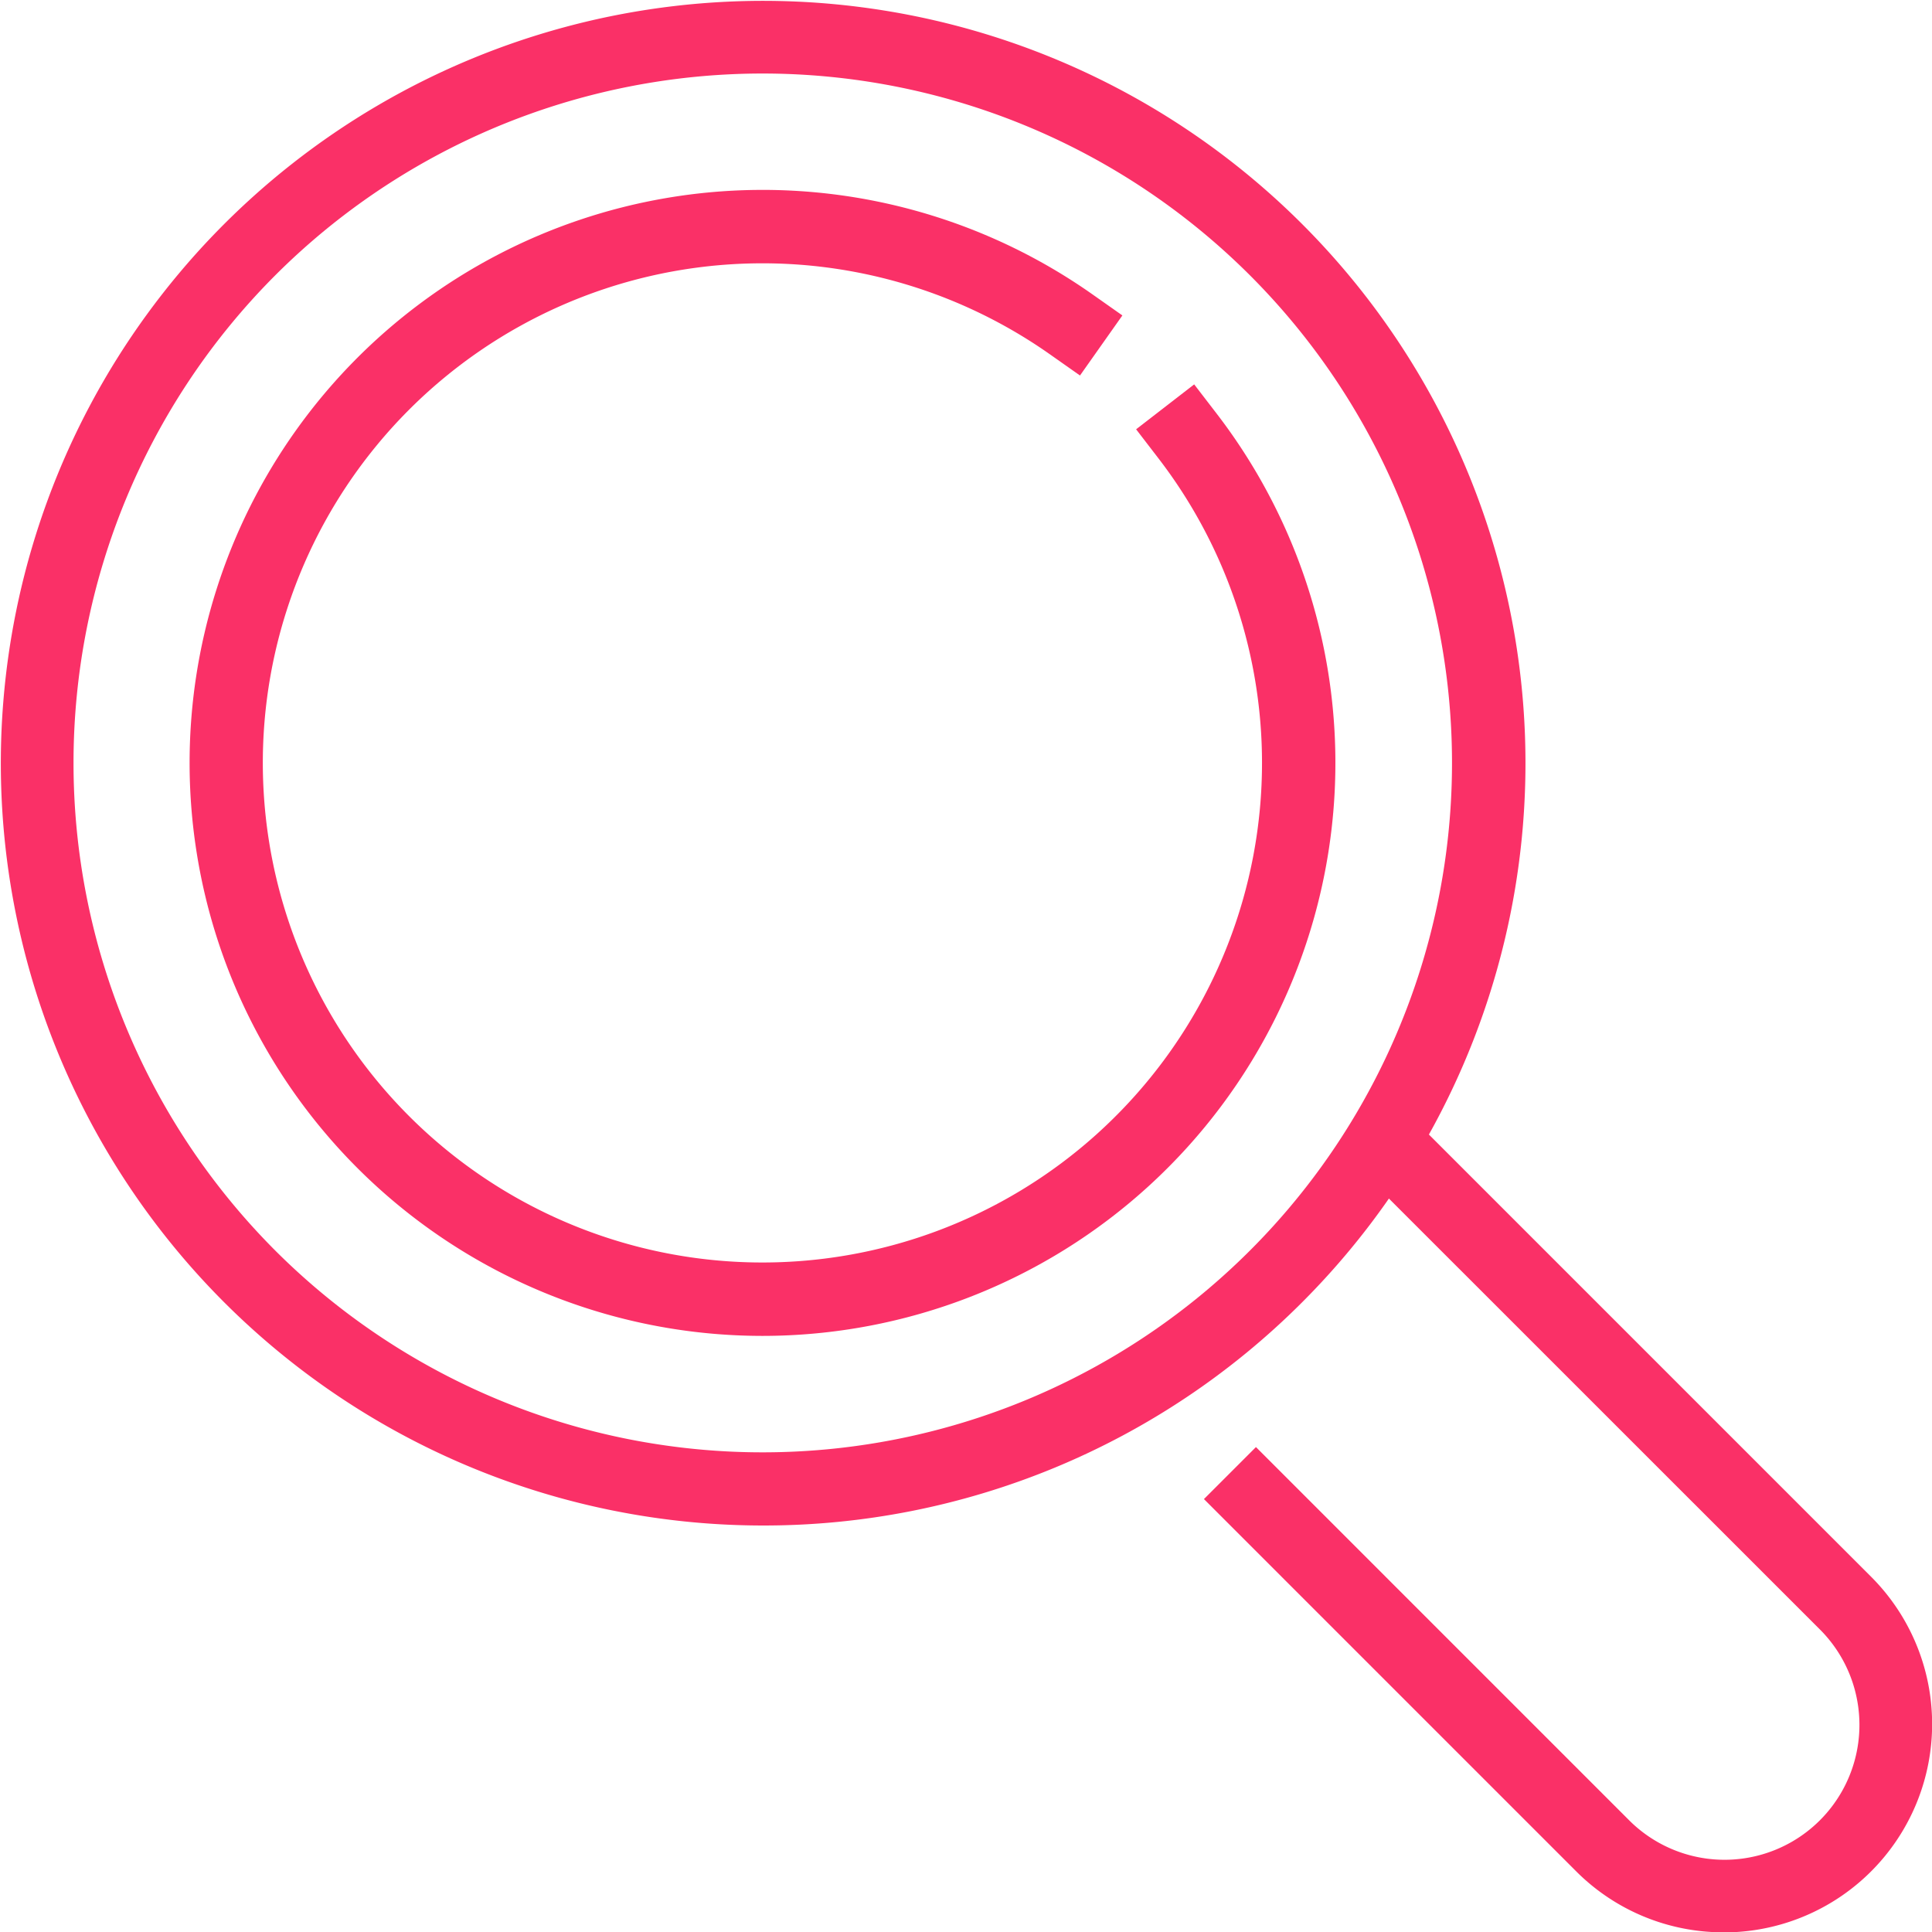 <svg xmlns="http://www.w3.org/2000/svg" xmlns:xlink="http://www.w3.org/1999/xlink" width="94.985" height="95" viewBox="0 0 94.985 95"><defs><clipPath id="clip-path"><rect id="Rect&#xE1;ngulo_2473" data-name="Rect&#xE1;ngulo 2473" width="94.985" height="95" fill="none"></rect></clipPath></defs><g id="Grupo_6354" data-name="Grupo 6354" transform="translate(0 0)"><g id="Grupo_6353" data-name="Grupo 6353" transform="translate(0 0)" clip-path="url(#clip-path)"><path id="Trazado_18366" data-name="Trazado 18366" d="M64.349,75.985a10.221,10.221,0,0,1-7.247-3l-18.3-18.3,2.557-2.557,18.3,18.3a6.633,6.633,0,1,0,9.38-9.38L46.73,38.744l2.557-2.557L71.6,58.5a10.243,10.243,0,0,1-7.246,17.489" transform="translate(20.388 19.016)" fill="#fa3067"></path><path id="Trazado_18367" data-name="Trazado 18367" d="M37.491,75A37.479,37.479,0,1,1,64.013,64.031,37.4,37.4,0,0,1,37.491,75M13.525,61.475a33.894,33.894,0,1,0,0-47.932,33.933,33.933,0,0,0,0,47.932" transform="translate(0 0)" fill="#fa3067"></path><path id="Trazado_18368" data-name="Trazado 18368" d="M34.279,62.47A28.171,28.171,0,1,1,50.493,11.26L51.97,12.3l-2.084,2.953L48.41,14.214a24.562,24.562,0,1,0,5.335,5.115l-1.1-1.431L55.5,15.69l1.1,1.431A28.172,28.172,0,0,1,34.279,62.47" transform="translate(3.211 3.208)" fill="#fa3067"></path></g></g></svg>
